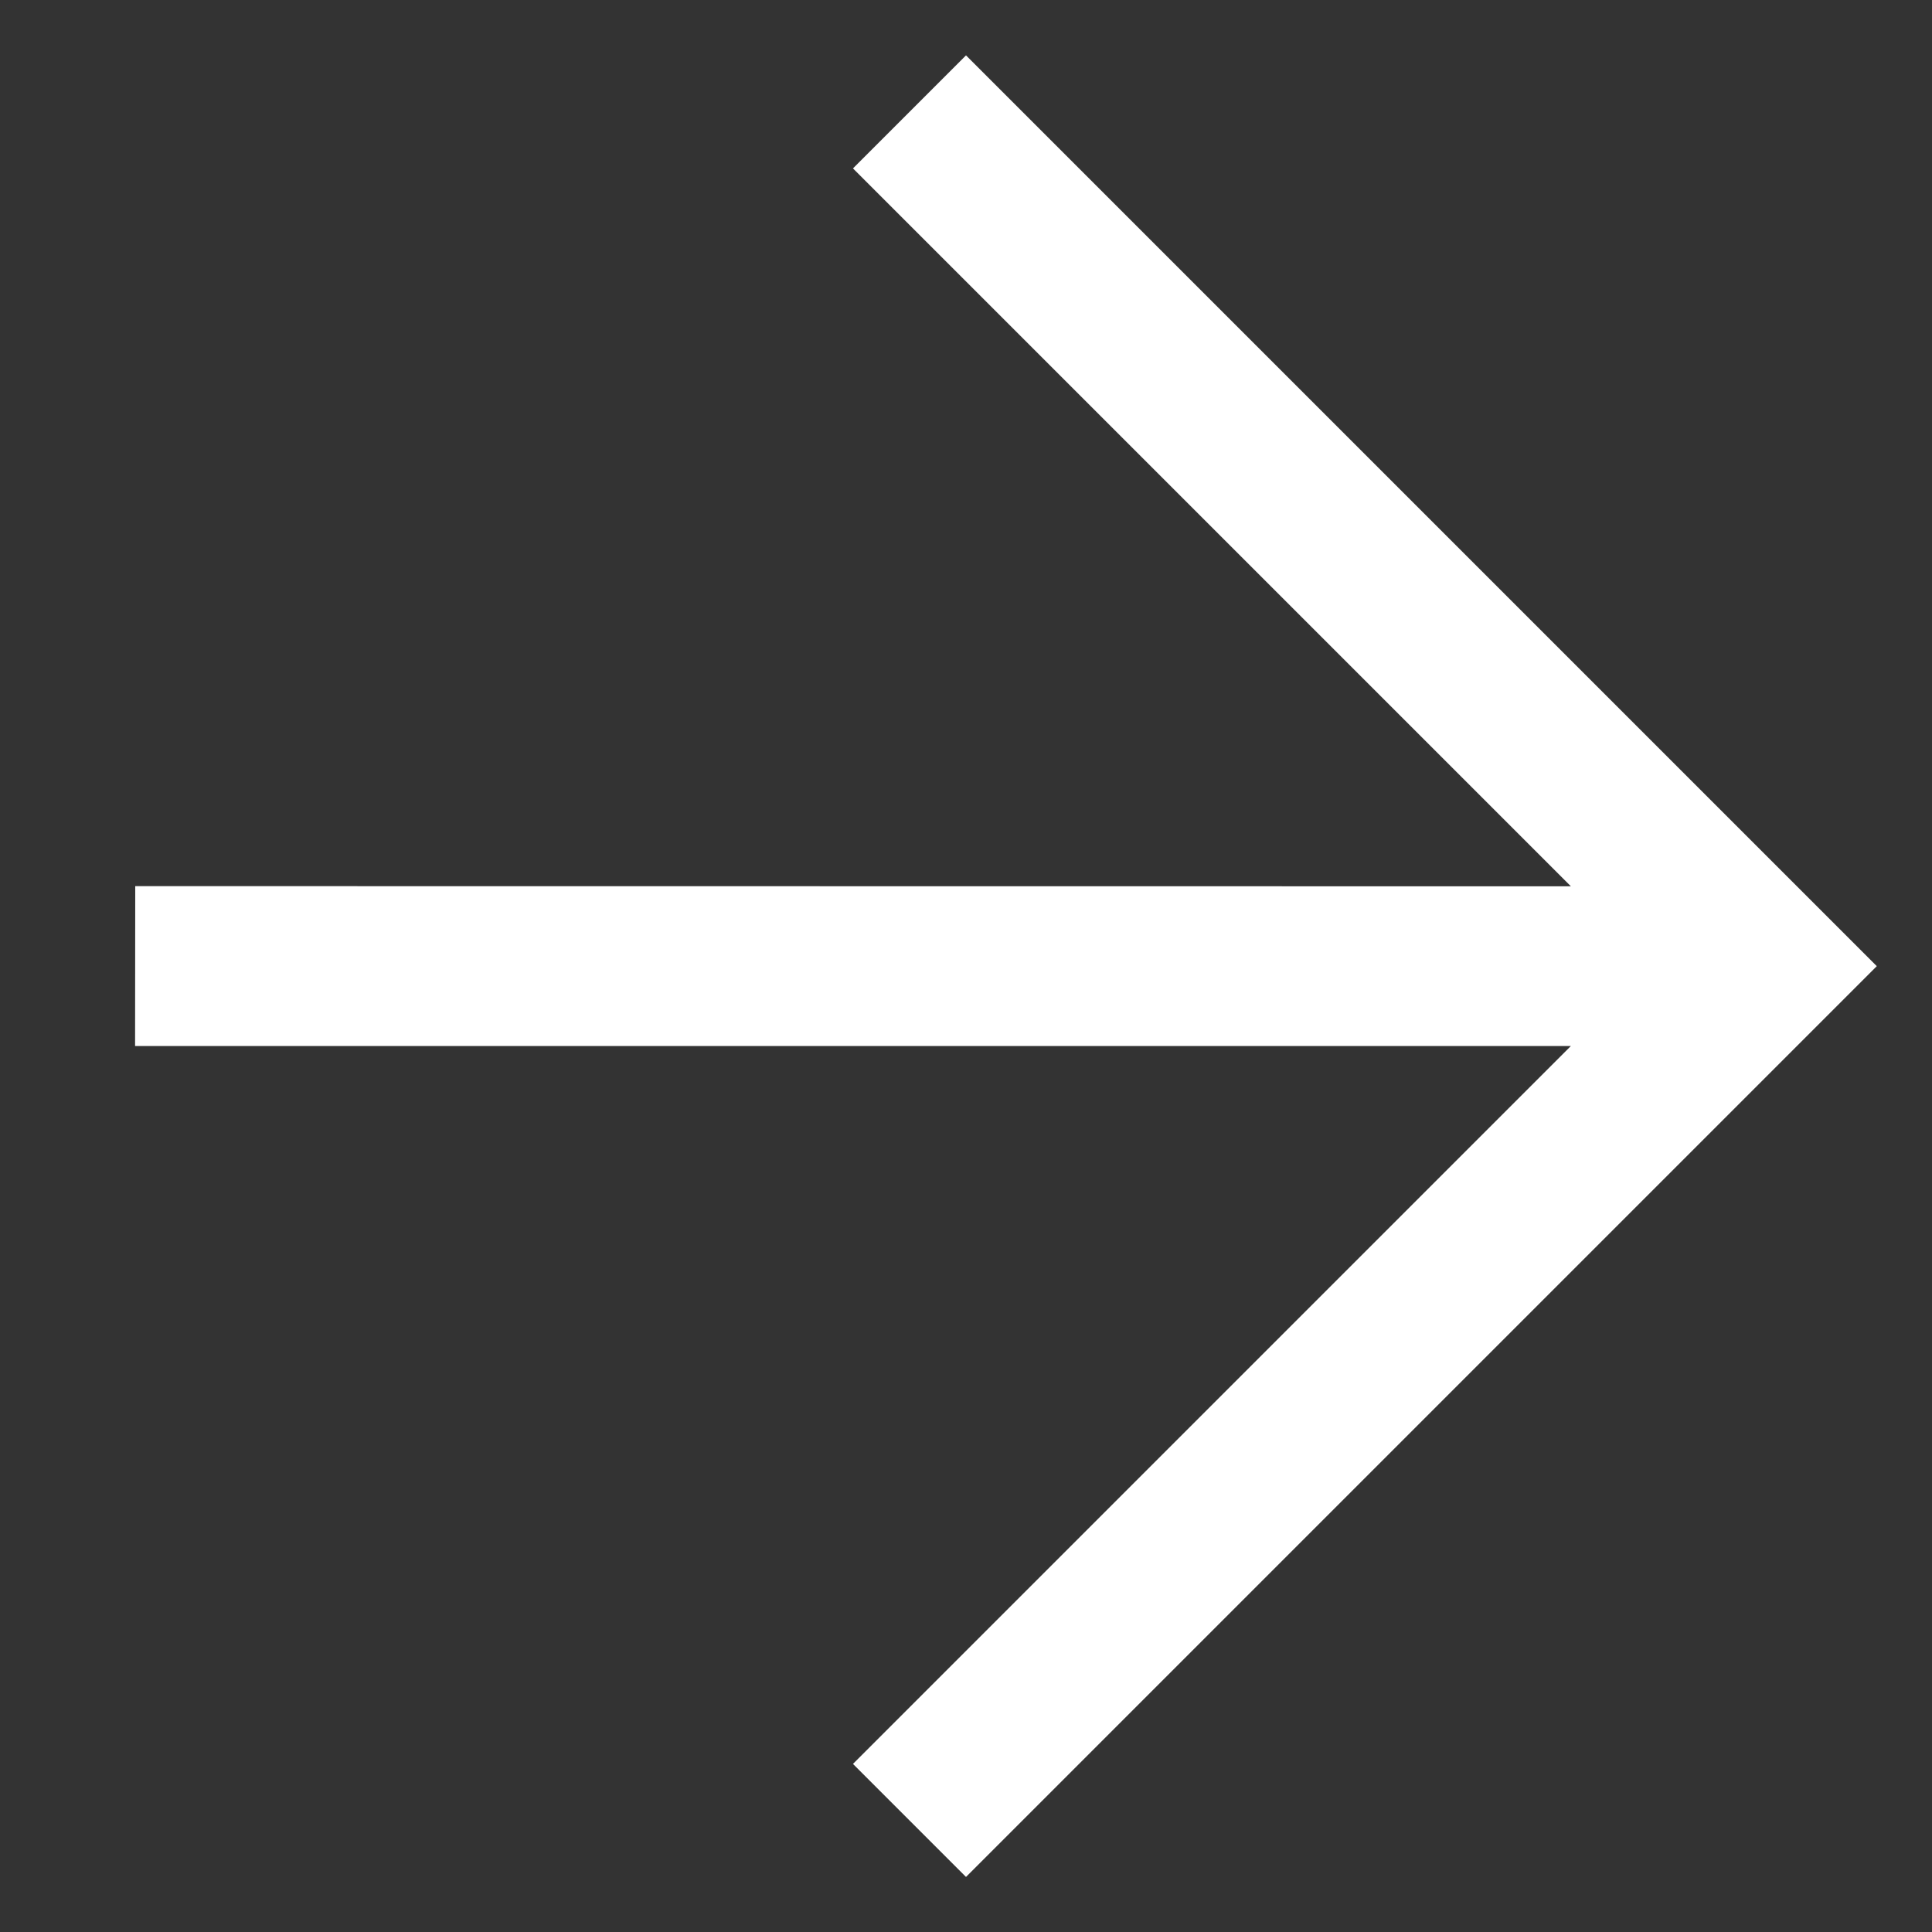 <svg width="12" height="12" viewBox="0 0 12 12" fill="none" xmlns="http://www.w3.org/2000/svg">
<rect x="0" y="0" width="12" height="12" fill="#333333" stroke="none"/>
<path d="M6 0.344L11.657 6.001L6 11.658L5.298 10.956L9.757 6.497L0.839 6.497L0.84 5.504L9.757 5.505L5.298 1.046L6 0.344Z" fill="white"/>
</svg>
